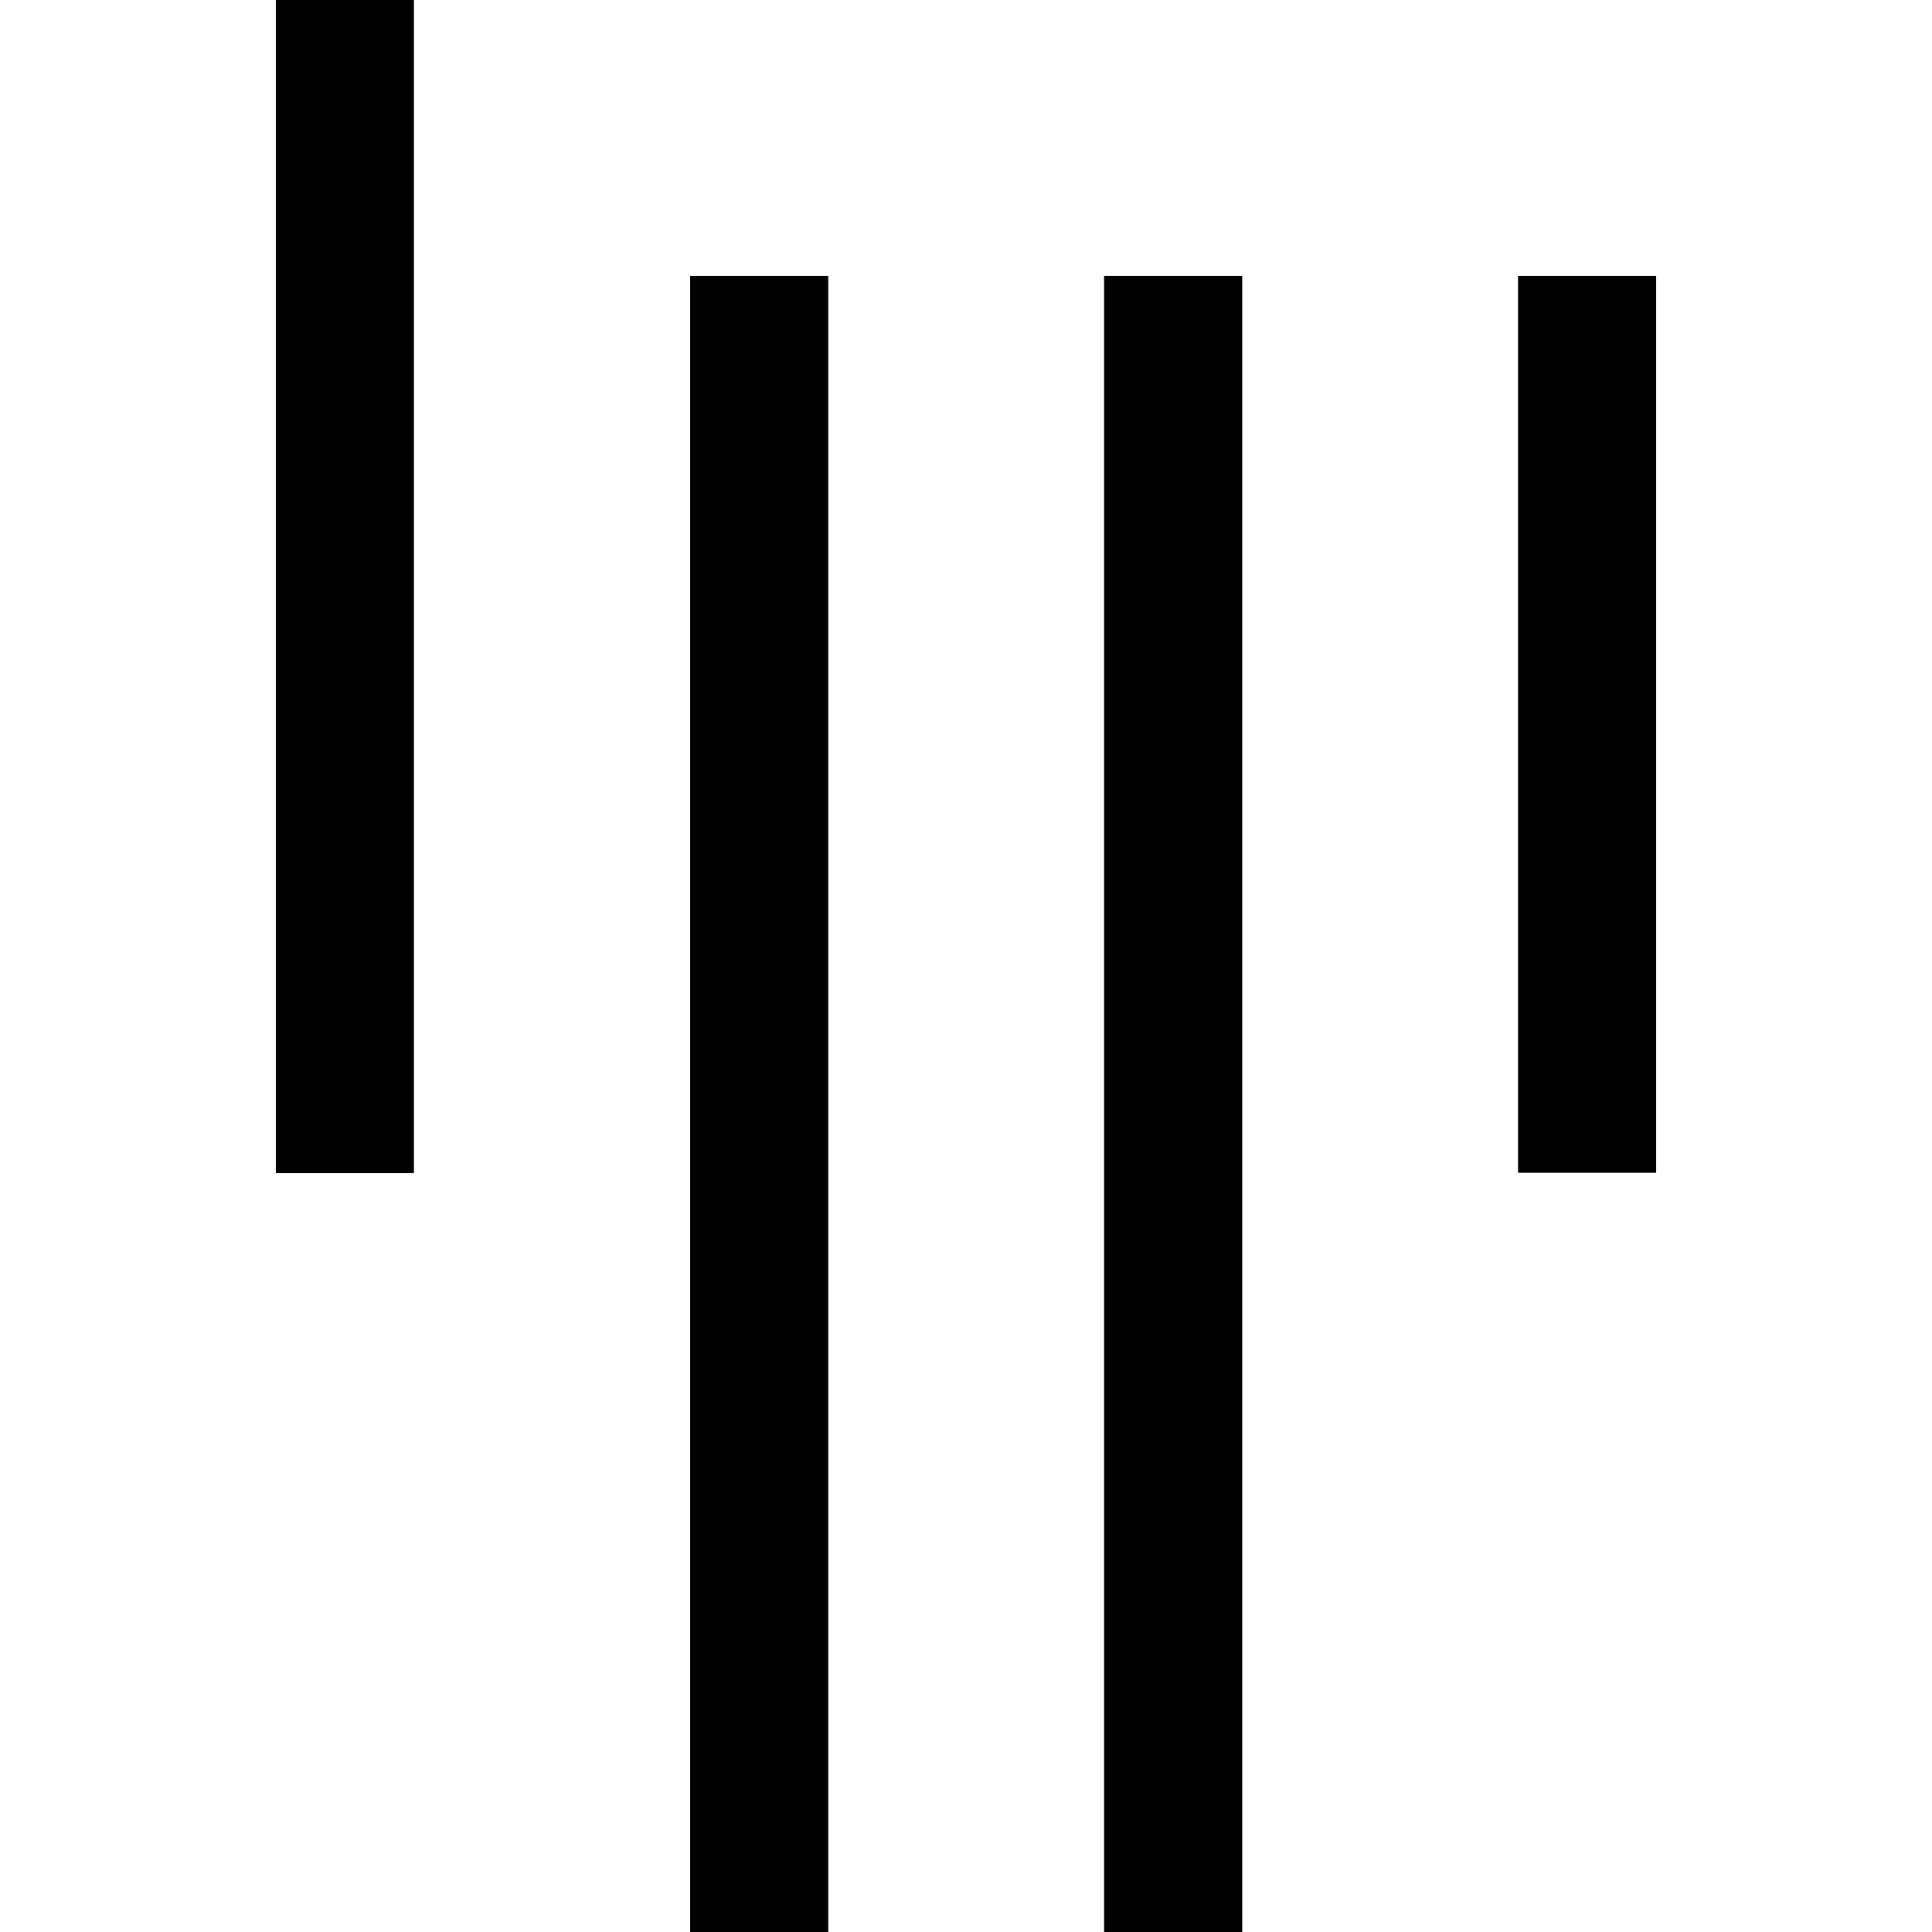 <?xml version="1.0" encoding="utf-8"?>
<!-- Generator: Adobe Illustrator 21.0.0, SVG Export Plug-In . SVG Version: 6.00 Build 0)  -->
<svg version="1.1" id="Layer_1" xmlns="http://www.w3.org/2000/svg" xmlns:xlink="http://www.w3.org/1999/xlink" x="0px" y="0px"
	 viewBox="0 0 512 512" style="enable-background:new 0 0 512 512;" xml:space="preserve">
<g>
	<path d="M73.1,0v310.9h36.6V0H73.1z M182.9,73.1V512h36.6V73.1H182.9z M292.6,73.1V512h36.6V73.1H292.6z M402.3,73.1v237.7h36.6
		V73.1H402.3z"/>
</g>
</svg>
